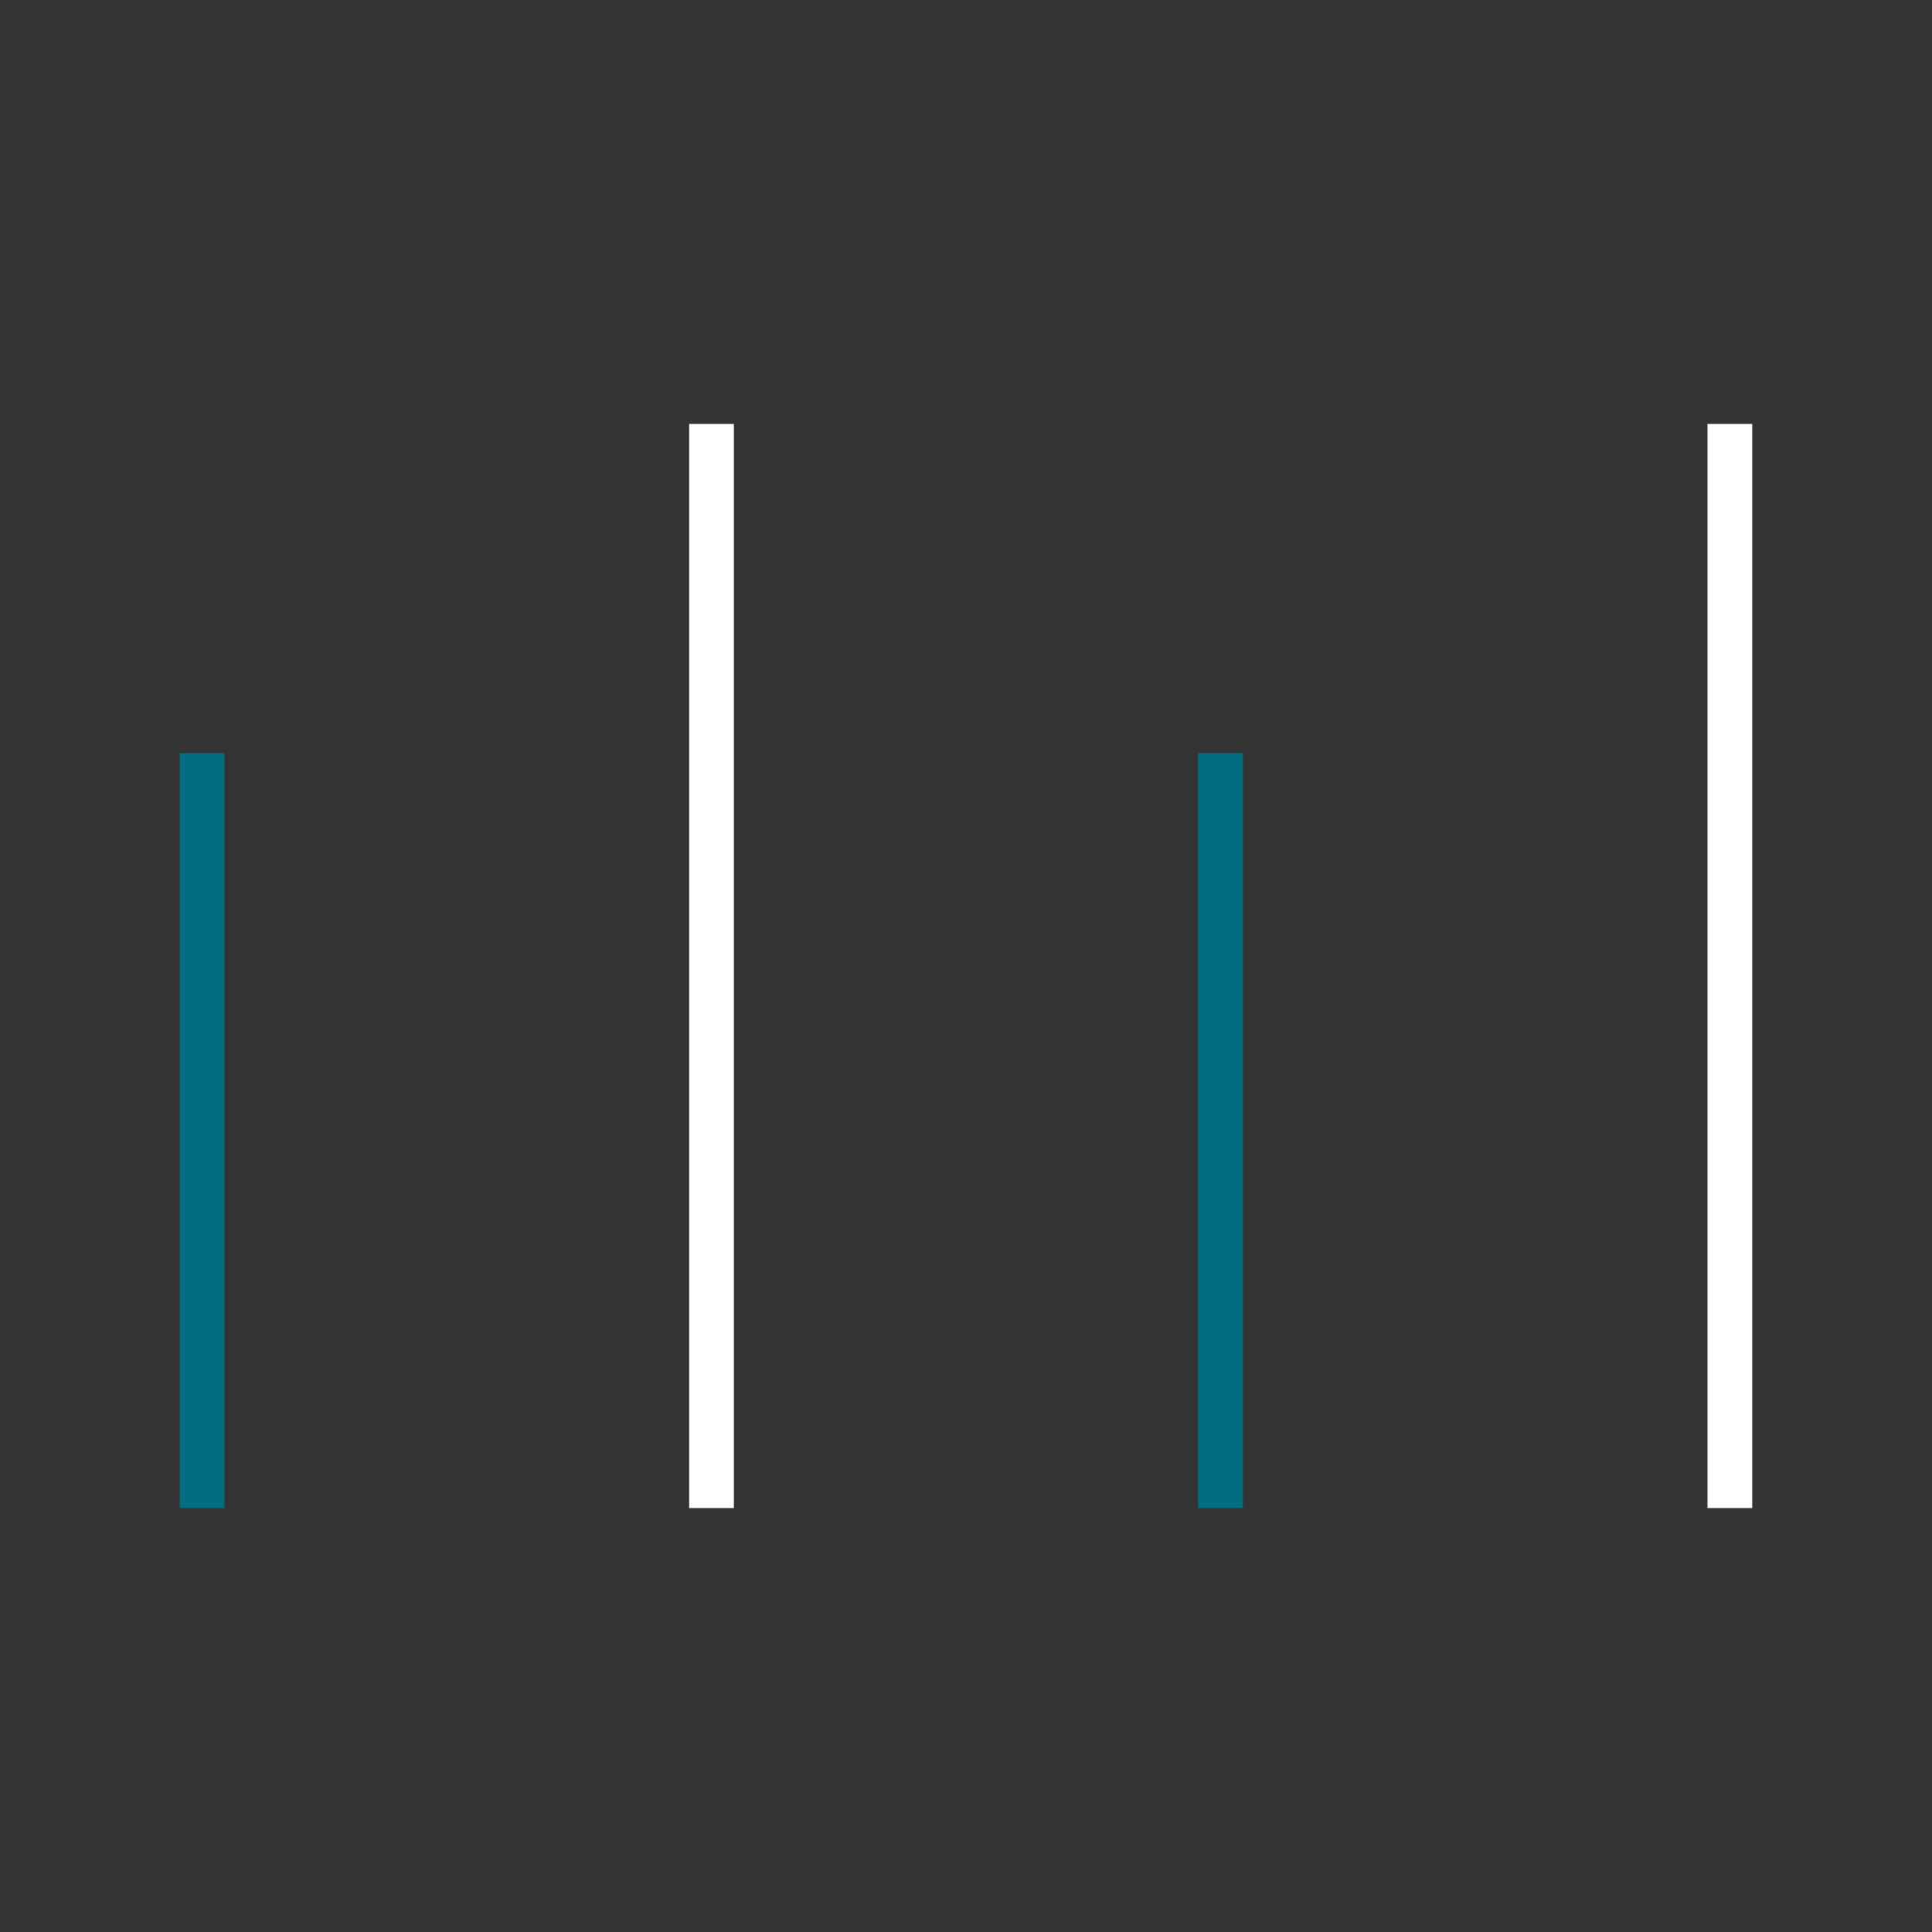 <svg xmlns="http://www.w3.org/2000/svg" id="uuid-a98620b2-fe70-439c-8e43-7f4b5bffa034" viewBox="0 0 43.2 43.2"><rect x="0" y="0" width="43.2" height="43.2" fill="#333333" stroke="none"/><defs><style>.uuid-24d6c9d8-1717-4053-b190-ee3e0f232e89{stroke:#fff;}.uuid-24d6c9d8-1717-4053-b190-ee3e0f232e89,.uuid-c11e1f55-4224-4032-a65e-64fd1c845007{fill:none;stroke-miterlimit:10;}.uuid-c11e1f55-4224-4032-a65e-64fd1c845007{stroke:#026d80;}</style></defs><line class="uuid-24d6c9d8-1717-4053-b190-ee3e0f232e89" x1="15.91" y1="33.72" x2="15.91" y2="9.48"></line><line class="uuid-24d6c9d8-1717-4053-b190-ee3e0f232e89" x1="38.68" y1="33.72" x2="38.68" y2="9.48"></line><line class="uuid-c11e1f55-4224-4032-a65e-64fd1c845007" x1="4.52" y1="33.72" x2="4.52" y2="16.84"></line><line class="uuid-c11e1f55-4224-4032-a65e-64fd1c845007" x1="27.29" y1="33.72" x2="27.29" y2="16.84"></line></svg>